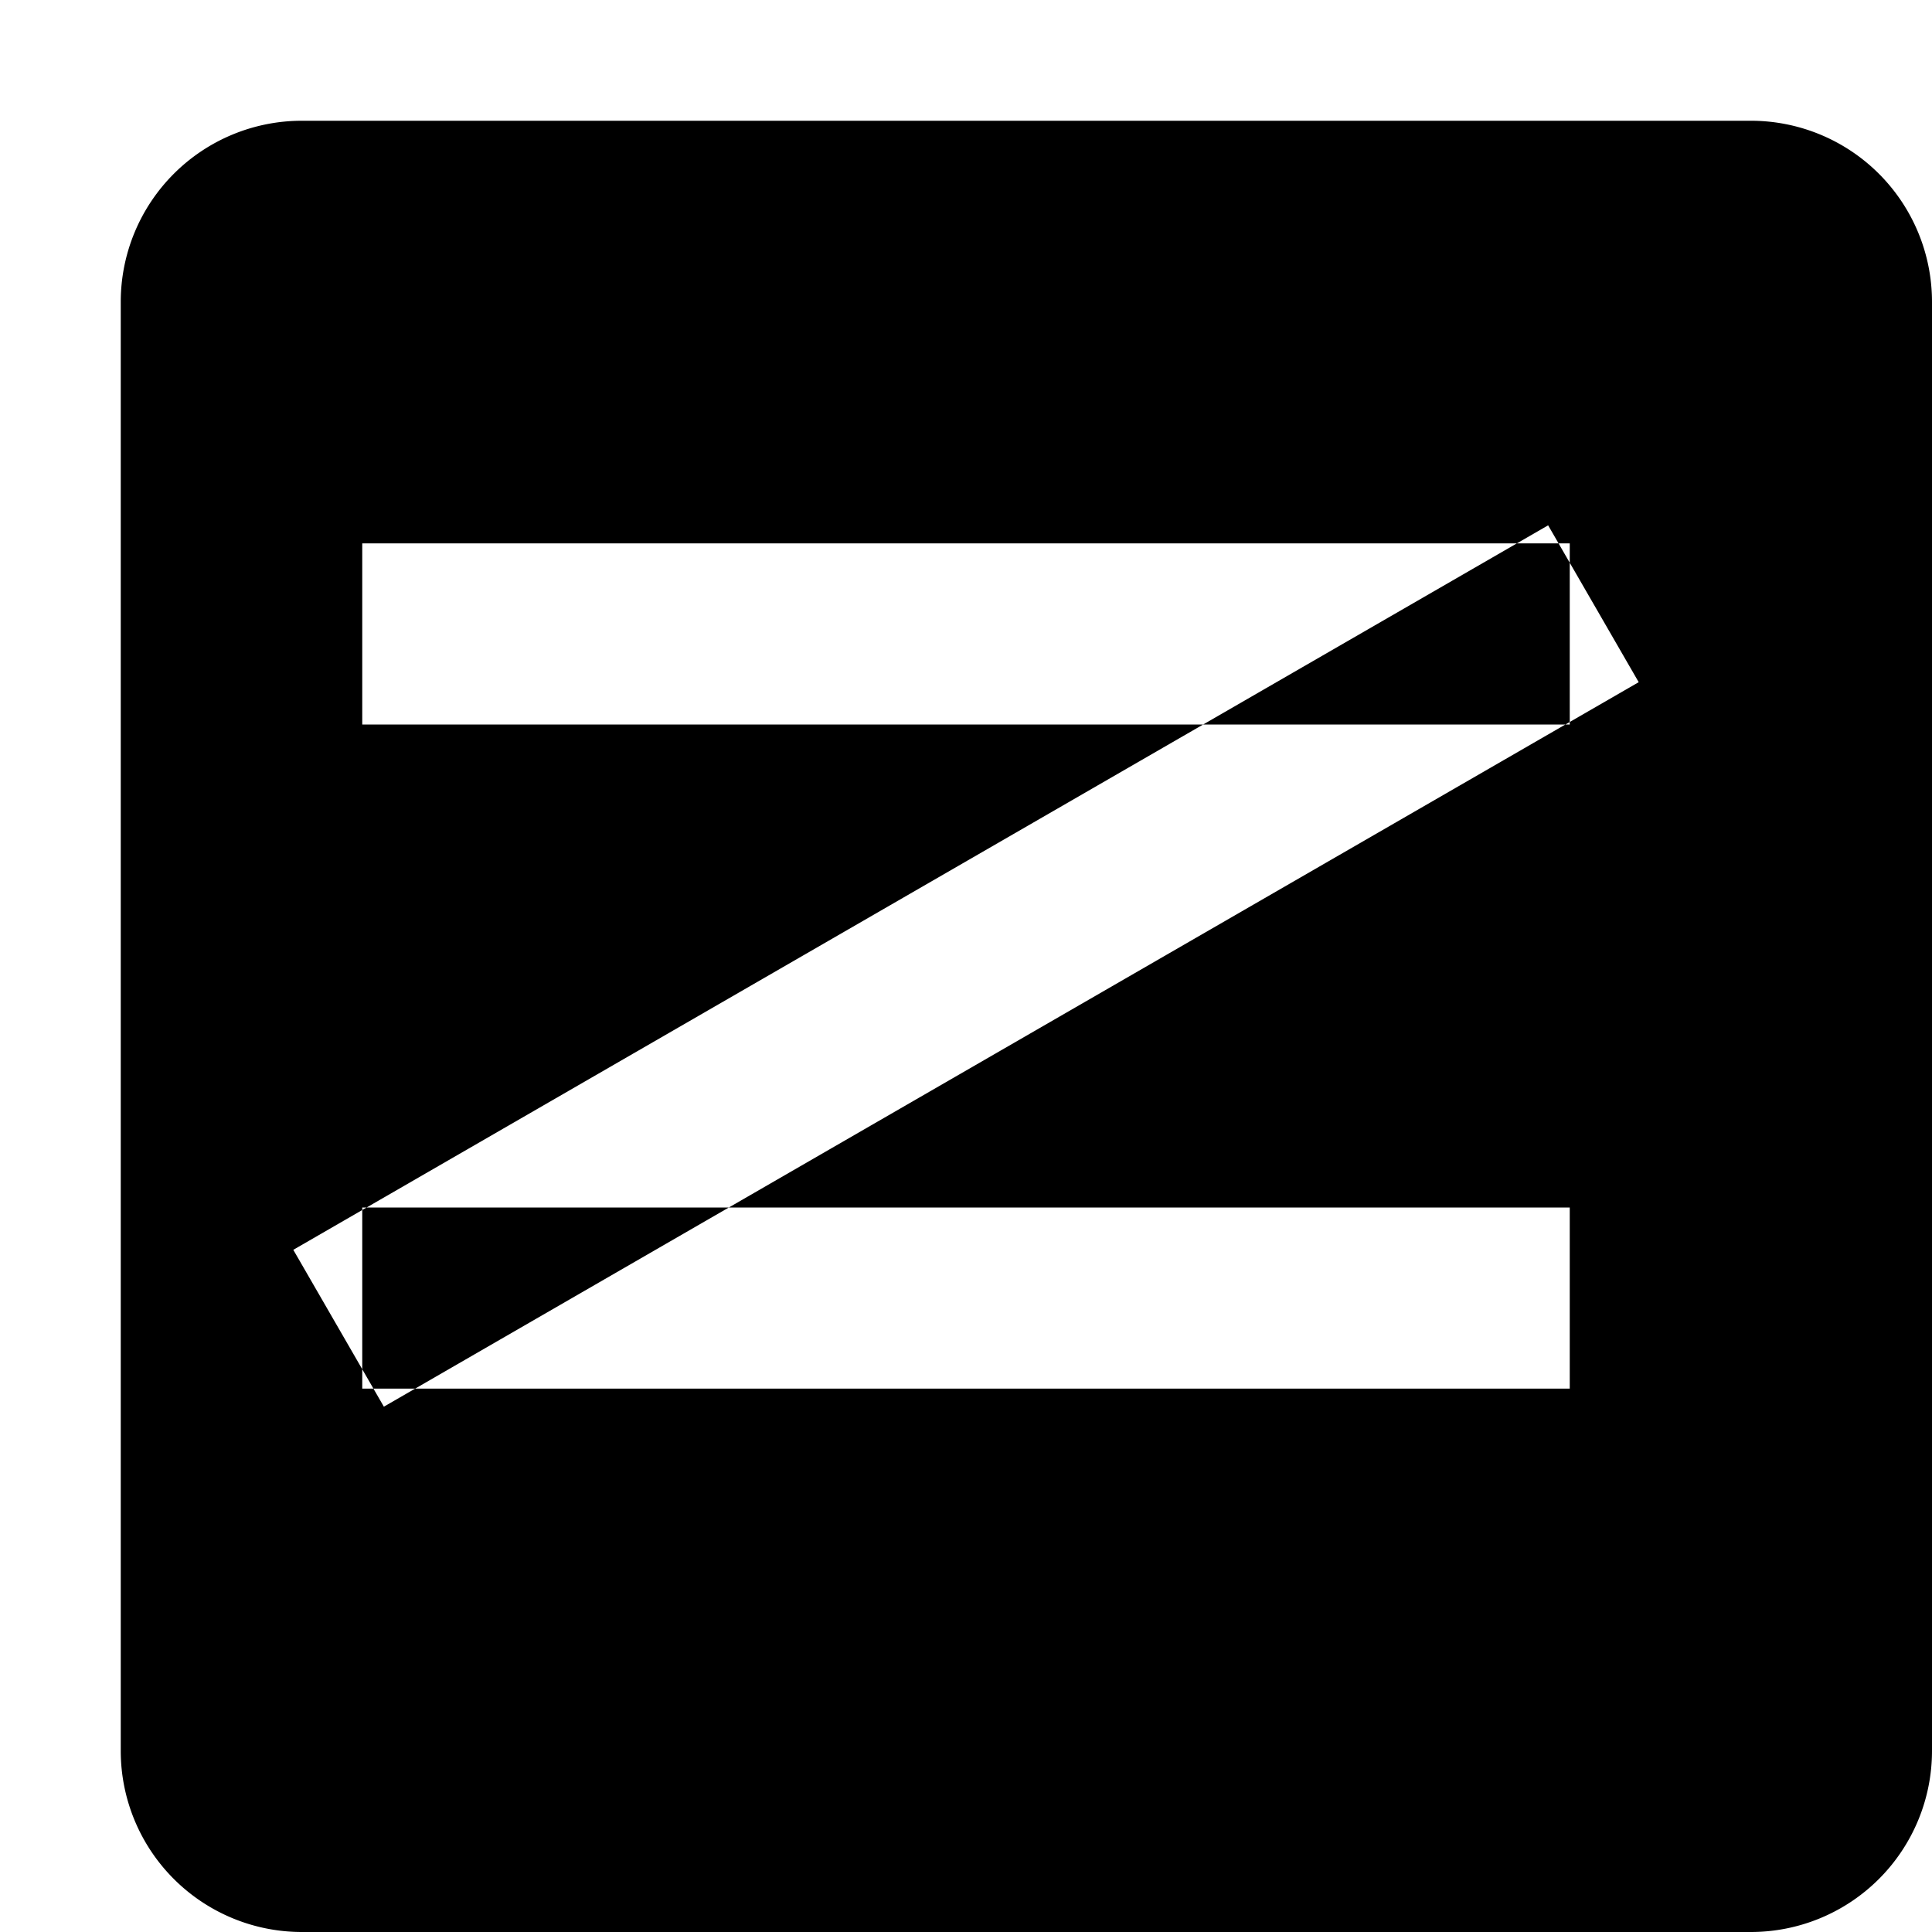 <svg viewBox="0 0 64 64" xmlns="http://www.w3.org/2000/svg" fill="currentColor">
  <!-- Outer rounded square + “Z” kesitleri (holes) -->
  <path fill-rule="evenodd" d="
    M10 4H58a6 6 0 0 1 6 6V58a6 6 0 0 1-6 6H10a6 6 0 0 1-6-6V10a6 6 0 0 1 6-6Z
    M12 18h40v6H12v-6Z
    M12 40h40v6H12v-6Z
    M9.716 41.402L51.284 17.402 54.284 22.598 12.716 46.598 9.716 41.402Z"></path>
</svg>
